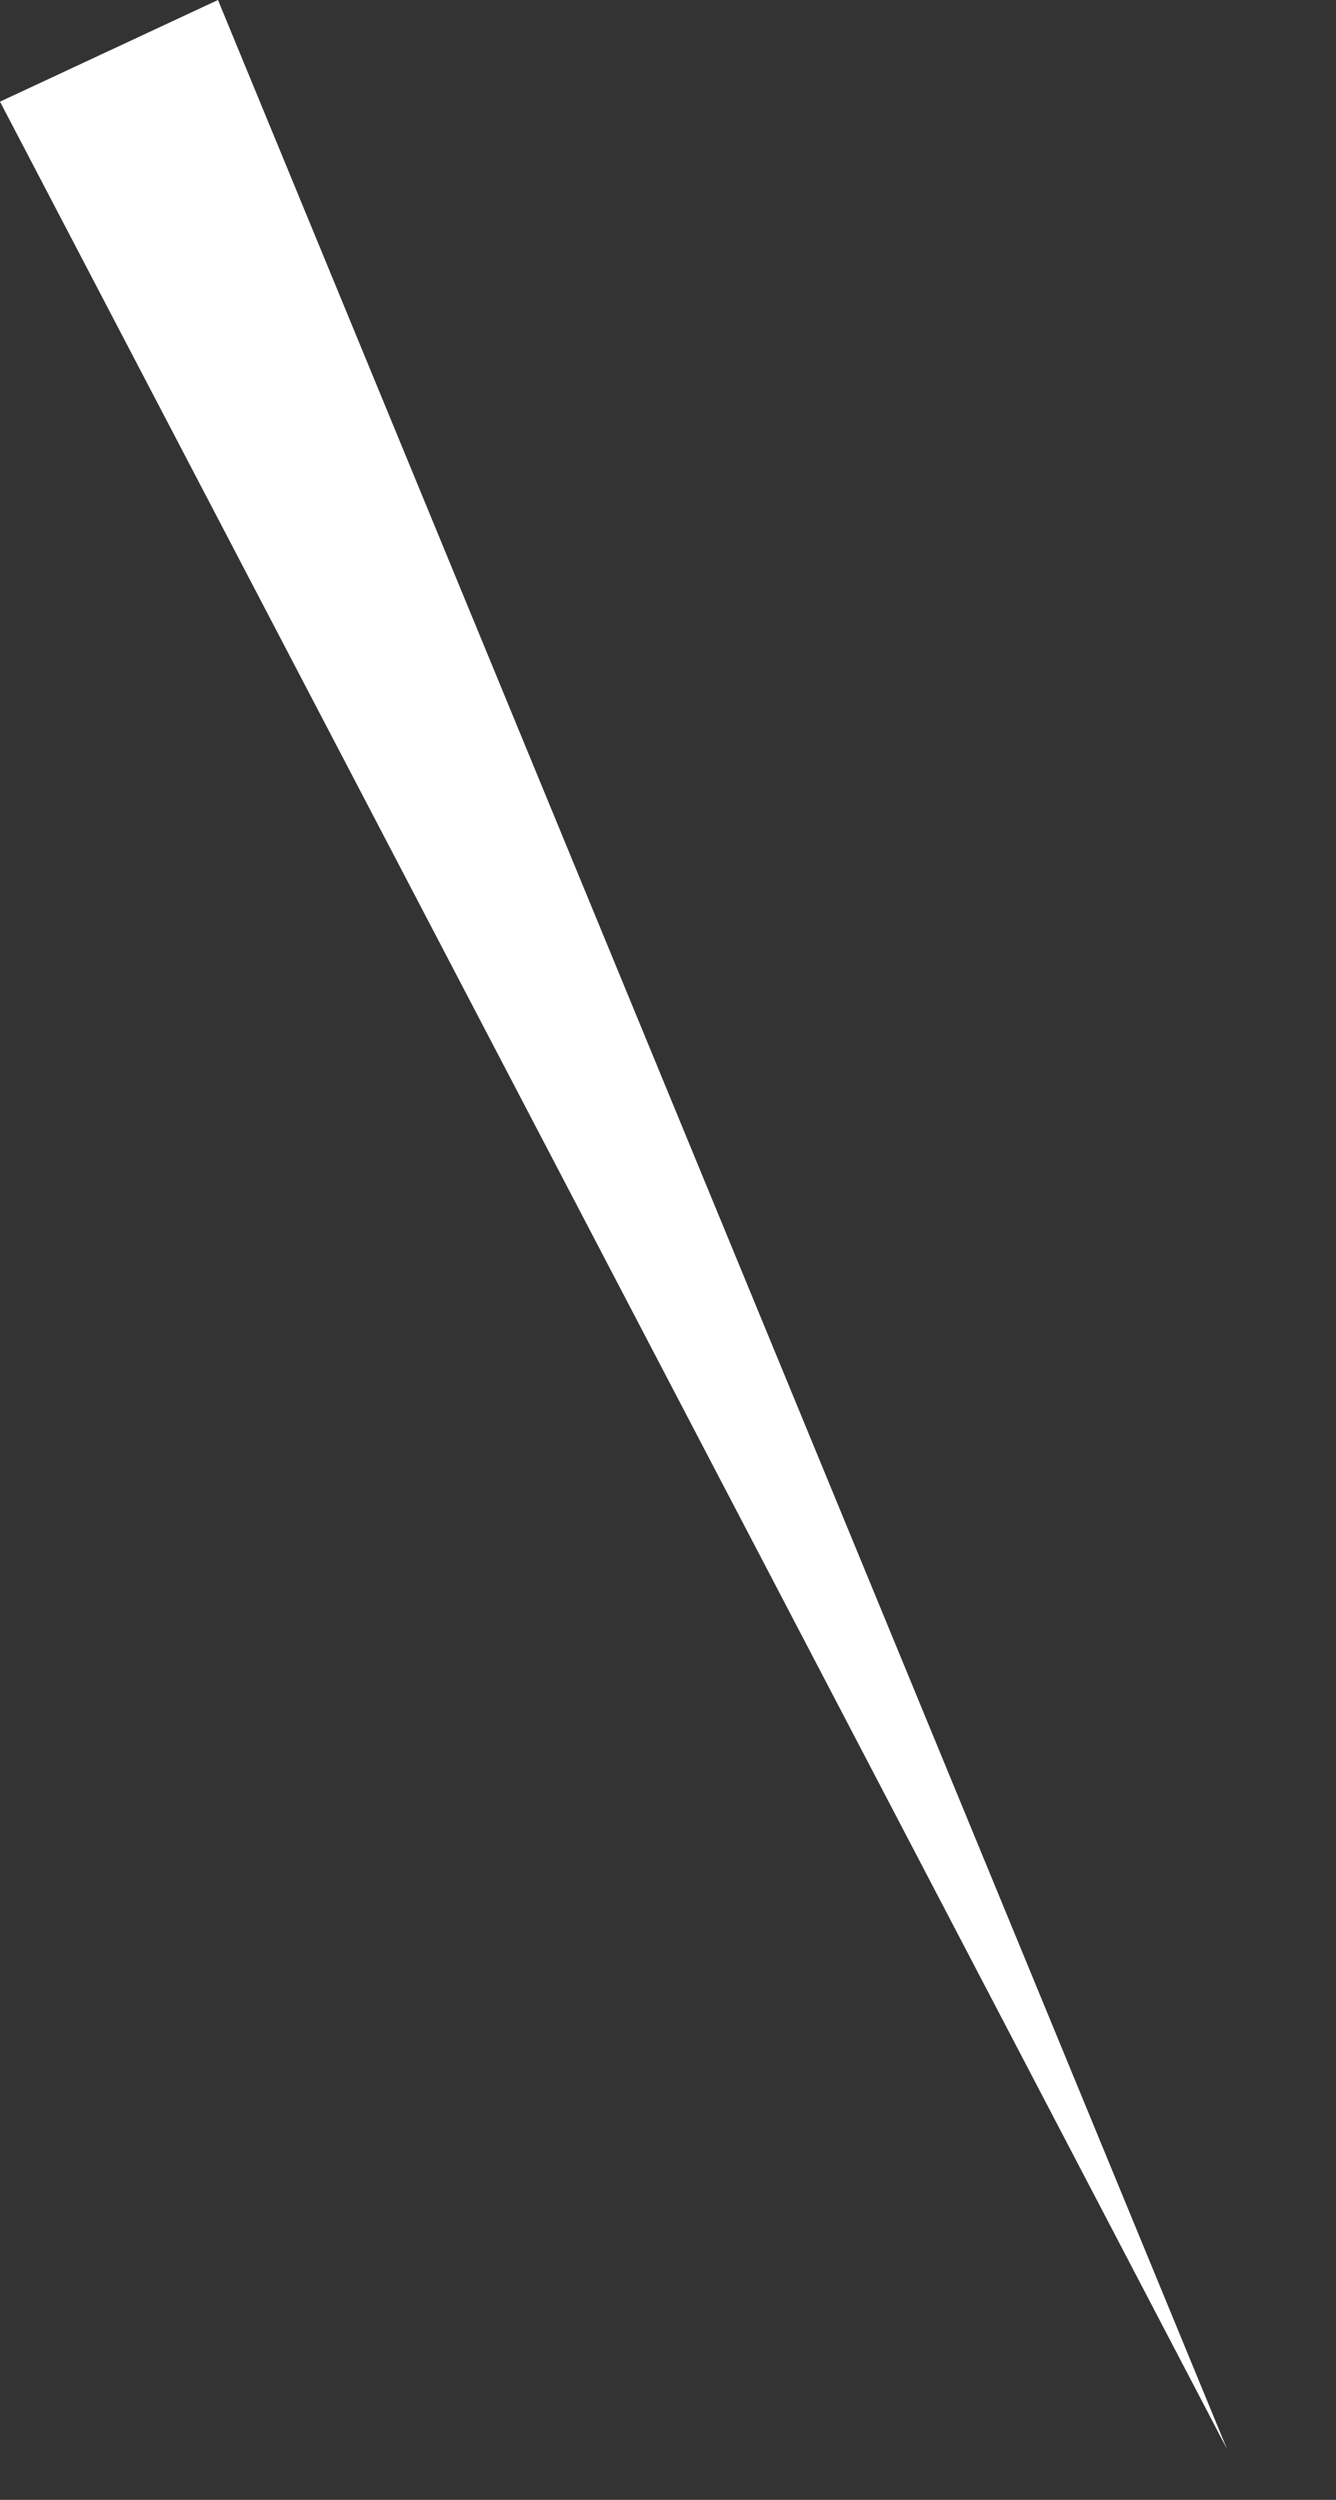 <svg xmlns="http://www.w3.org/2000/svg" width="44.441" height="83.136" viewBox="0 0 44.441 83.136">
  <rect x="0" y="0" width="44.441" height="83.136" fill="#333333" stroke="none"/>
  <path id="多角形_16" data-name="多角形 16" d="M4,0,8,88H0Z" transform="translate(44.441 79.755) rotate(155)" fill="#fff"/>
</svg>
